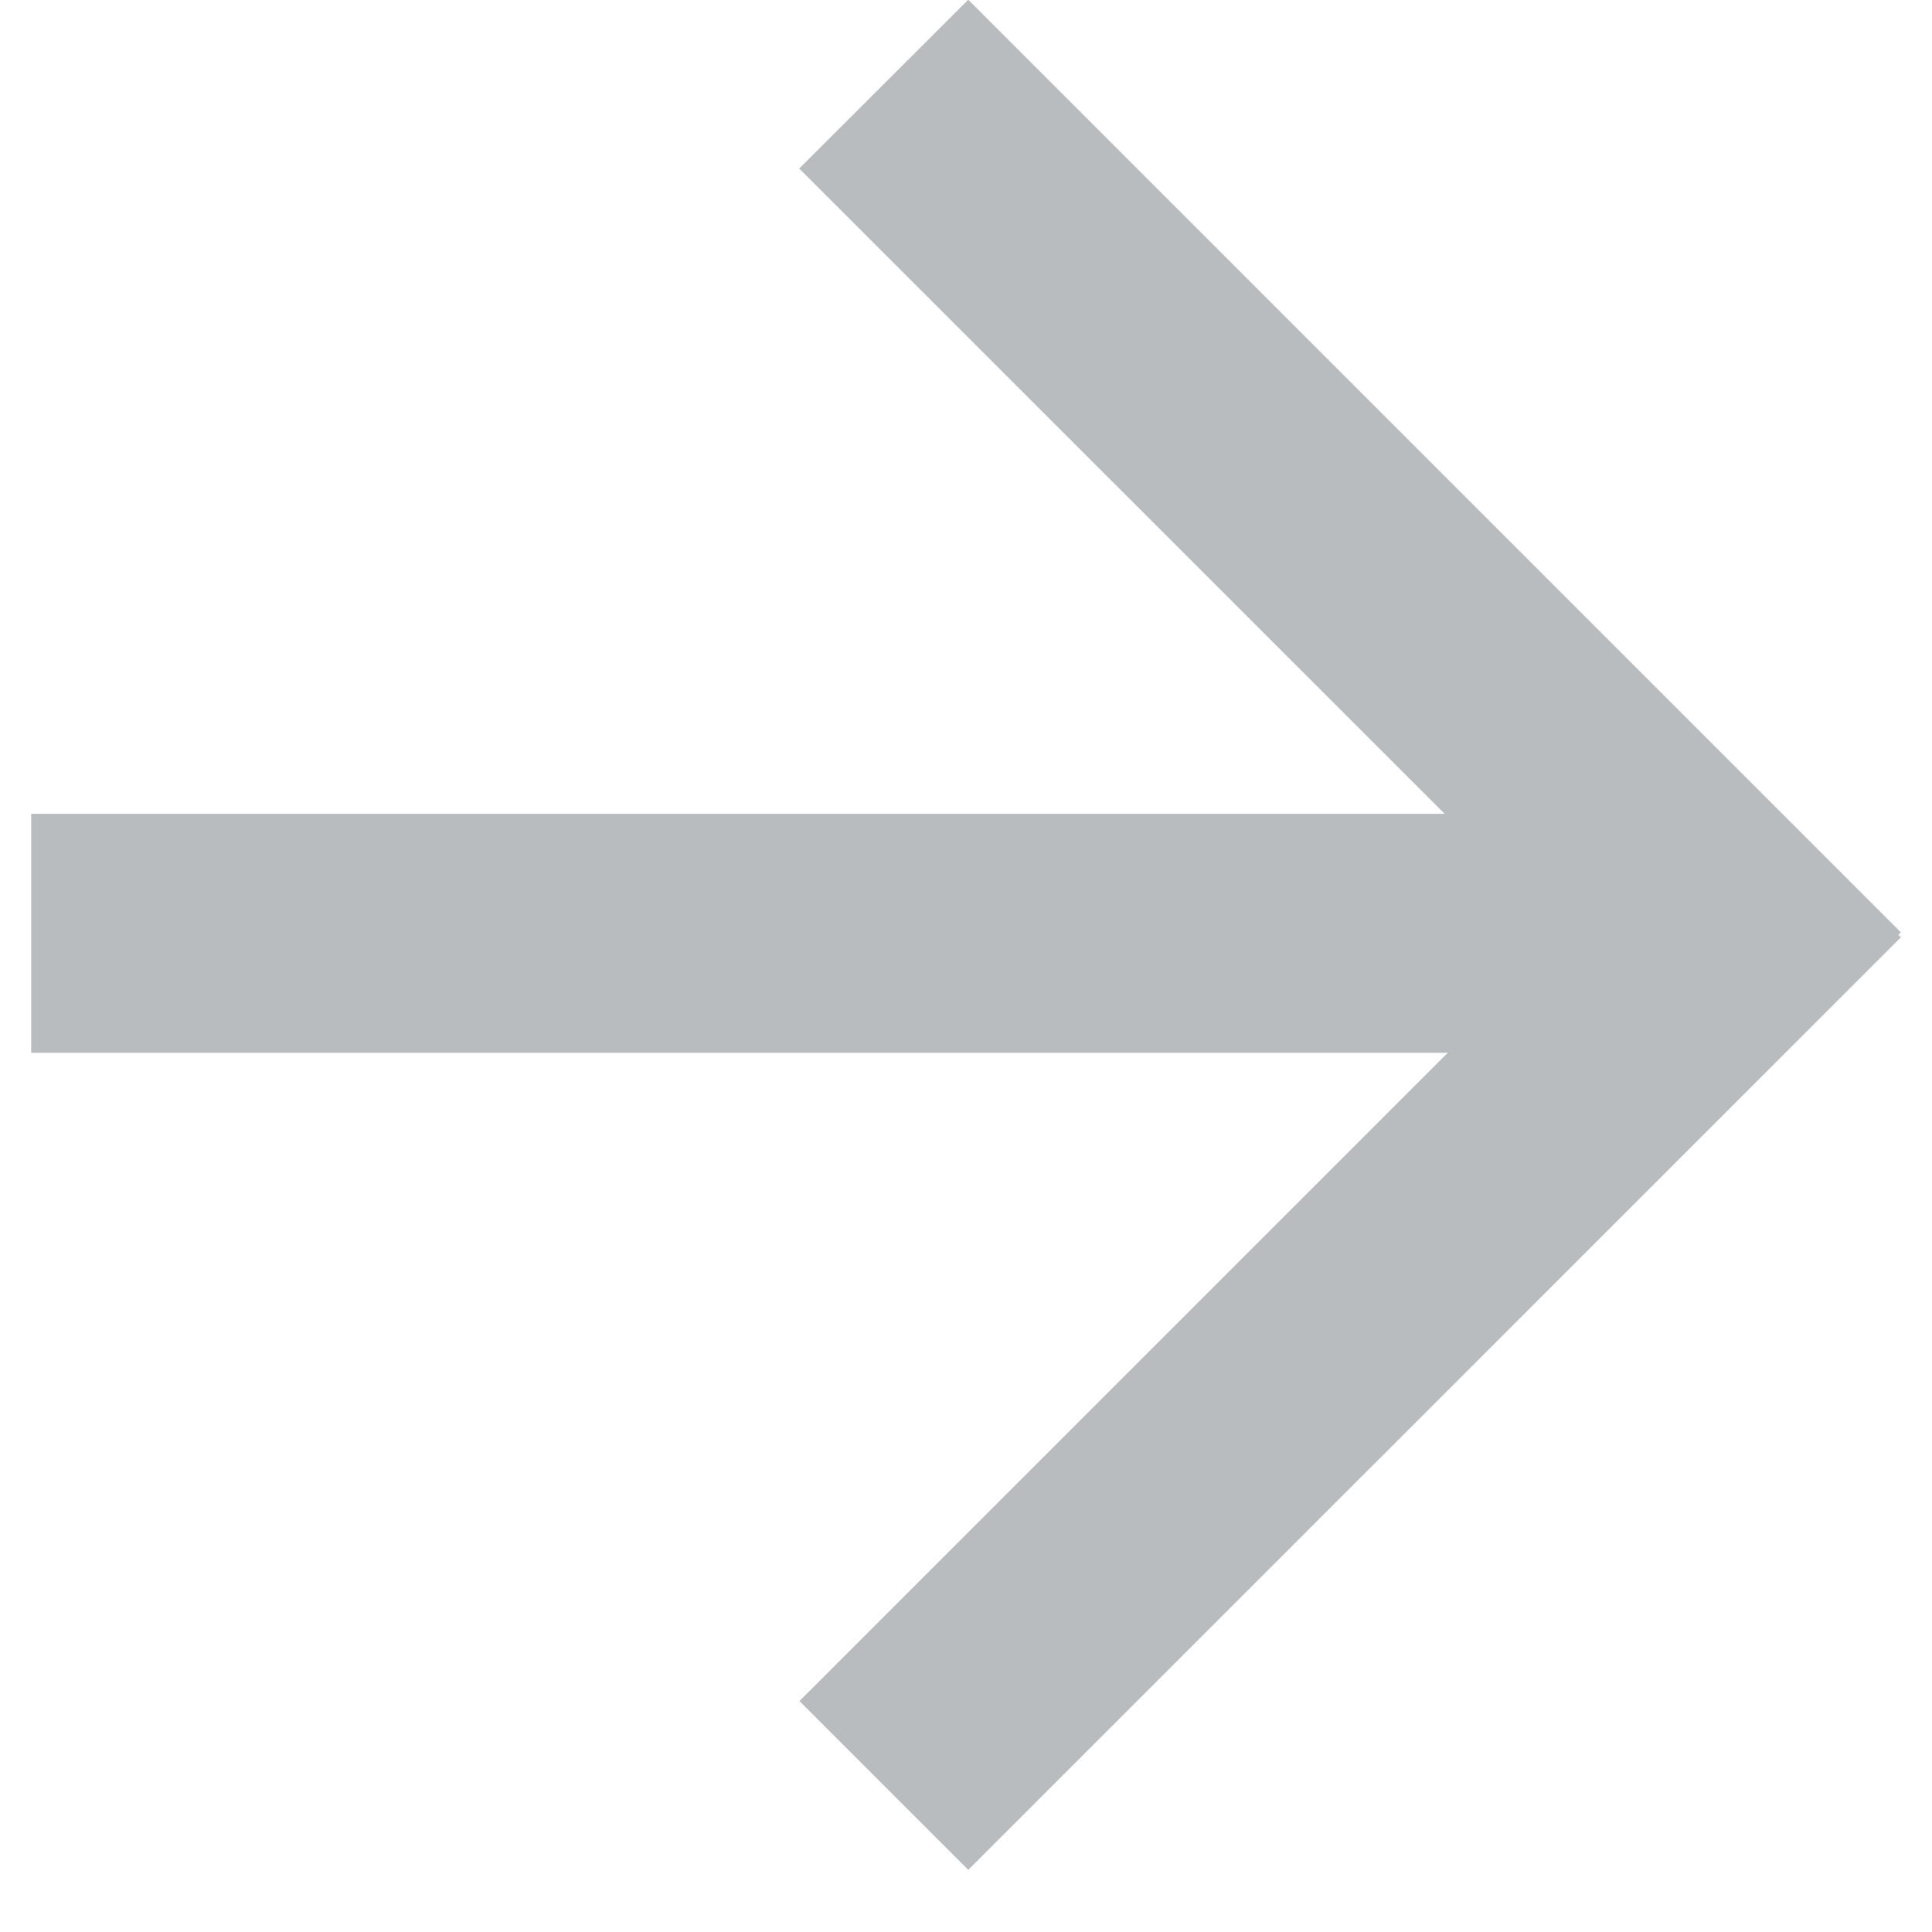 <svg xmlns="http://www.w3.org/2000/svg" xmlns:xlink="http://www.w3.org/1999/xlink" width="40" zoomAndPan="magnify" viewBox="0 0 30 30" height="40" preserveAspectRatio="xMidYMid meet" version="1.0"><defs><clipPath id="a0395c572c"><path d="M 12 0 L 29.516 0 L 29.516 18 L 12 18 Z M 12 0 " clip-rule="nonzero"/></clipPath><clipPath id="366fcab9bc"><path d="M 15.035 -0.004 L 29.516 14.477 L 26.895 17.098 L 12.41 2.617 Z M 15.035 -0.004 " clip-rule="nonzero"/></clipPath><clipPath id="5e70ad2c19"><path d="M 12 11 L 29.516 11 L 29.516 29.031 L 12 29.031 Z M 12 11 " clip-rule="nonzero"/></clipPath><clipPath id="1db57d42e1"><path d="M 12.414 26.414 L 26.895 11.934 L 29.516 14.555 L 15.035 29.035 Z M 12.414 26.414 " clip-rule="nonzero"/></clipPath><clipPath id="f84852343d"><path d="M 0.484 12.637 L 24.832 12.637 L 24.832 16.348 L 0.484 16.348 Z M 0.484 12.637 " clip-rule="nonzero"/></clipPath></defs><g clip-path="url(#a0395c572c)"><g clip-path="url(#366fcab9bc)"><path fill="#b9bcbe" d="M 15.035 -0.004 L 29.52 14.48 L 26.898 17.102 L 12.41 2.617 Z M 15.035 -0.004 " fill-opacity="1" fill-rule="nonzero"/></g></g><g clip-path="url(#5e70ad2c19)"><g clip-path="url(#1db57d42e1)"><path fill="#b9bcbe" d="M 12.414 26.414 L 26.898 11.93 L 29.52 14.551 L 15.035 29.035 Z M 12.414 26.414 " fill-opacity="1" fill-rule="nonzero"/></g></g><g clip-path="url(#f84852343d)"><path fill="#b9bcbe" d="M 0.484 12.637 L 24.836 12.637 L 24.836 16.348 L 0.484 16.348 Z M 0.484 12.637 " fill-opacity="1" fill-rule="nonzero"/></g></svg>
